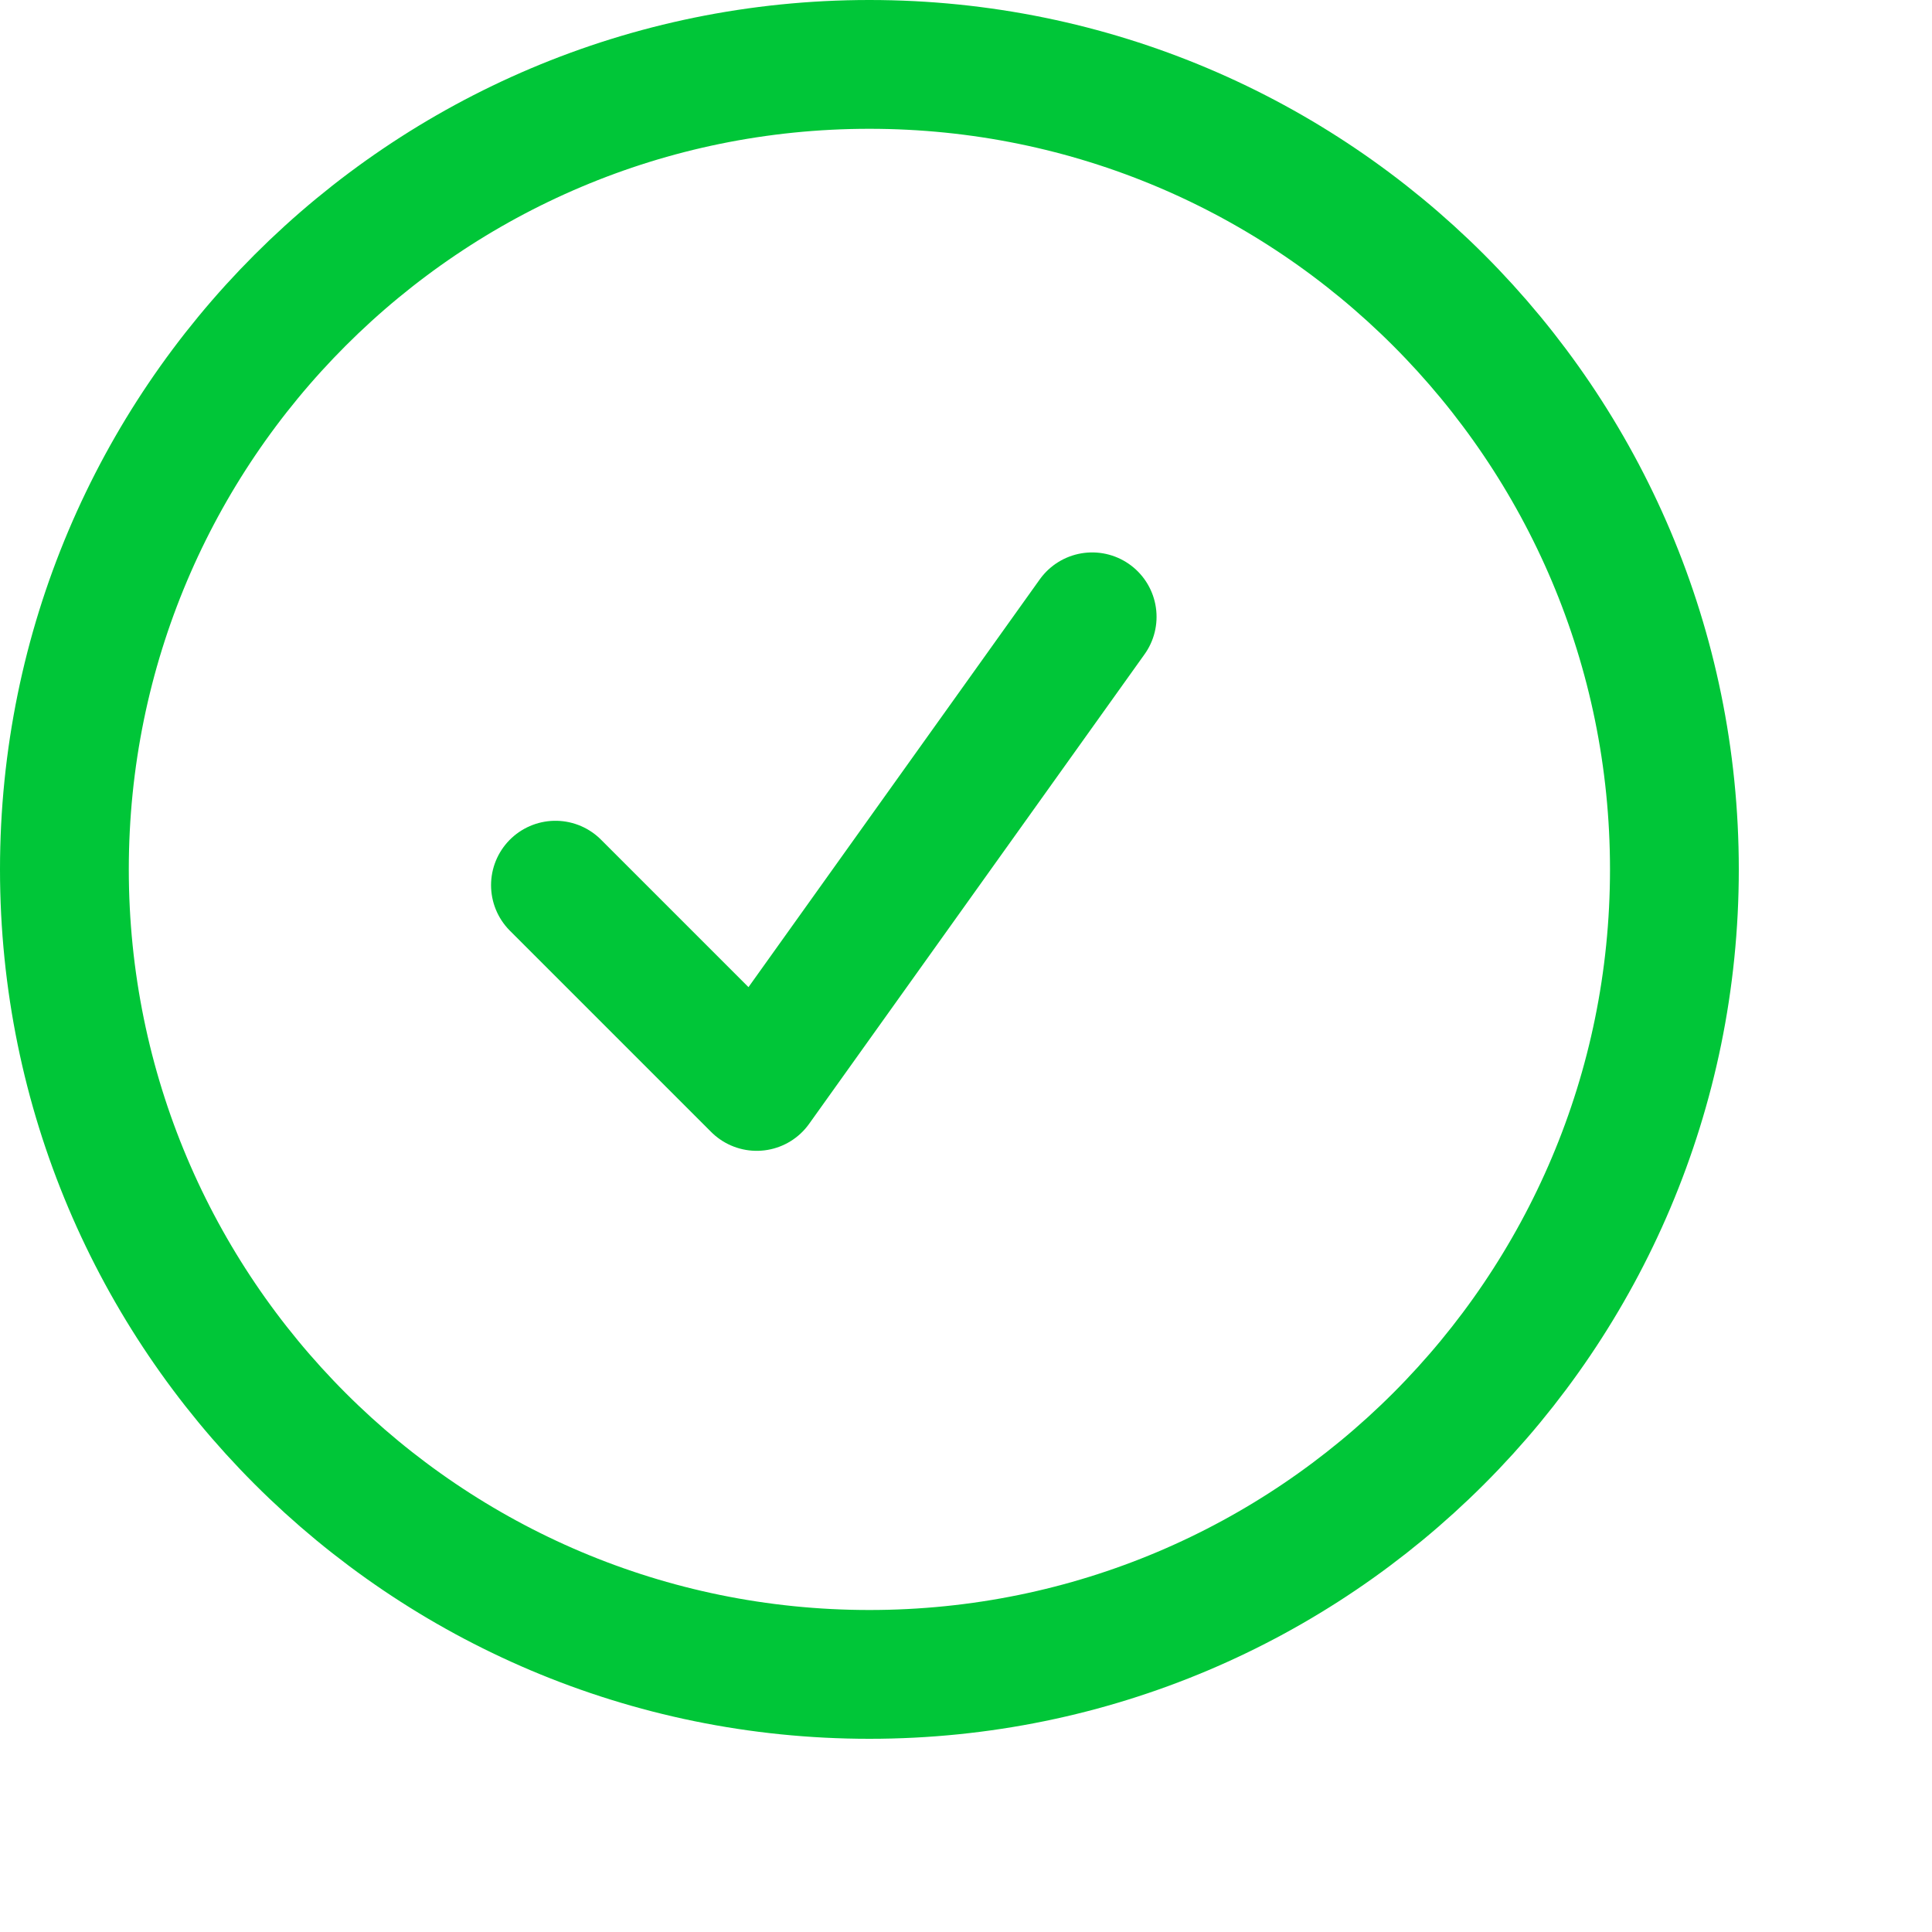 <svg xmlns="http://www.w3.org/2000/svg" xmlns:xlink="http://www.w3.org/1999/xlink" viewBox="0 0 30 30"><path d="M 8.625 13.745 L 11.75 16.87 L 16.959 9.578 M 26 13.5 C 26 20.404 20.404 26 13.5 26 C 6.596 26 1 20.404 1 13.5 C 1 6.596 6.596 1 13.5 1 C 20.404 1 26 6.596 26 13.5 Z" fill="transparent" stroke-width="2" stroke="rgb(0, 198, 56)" stroke-linecap="round" stroke-linejoin="round" stroke-dasharray=""></path></svg>